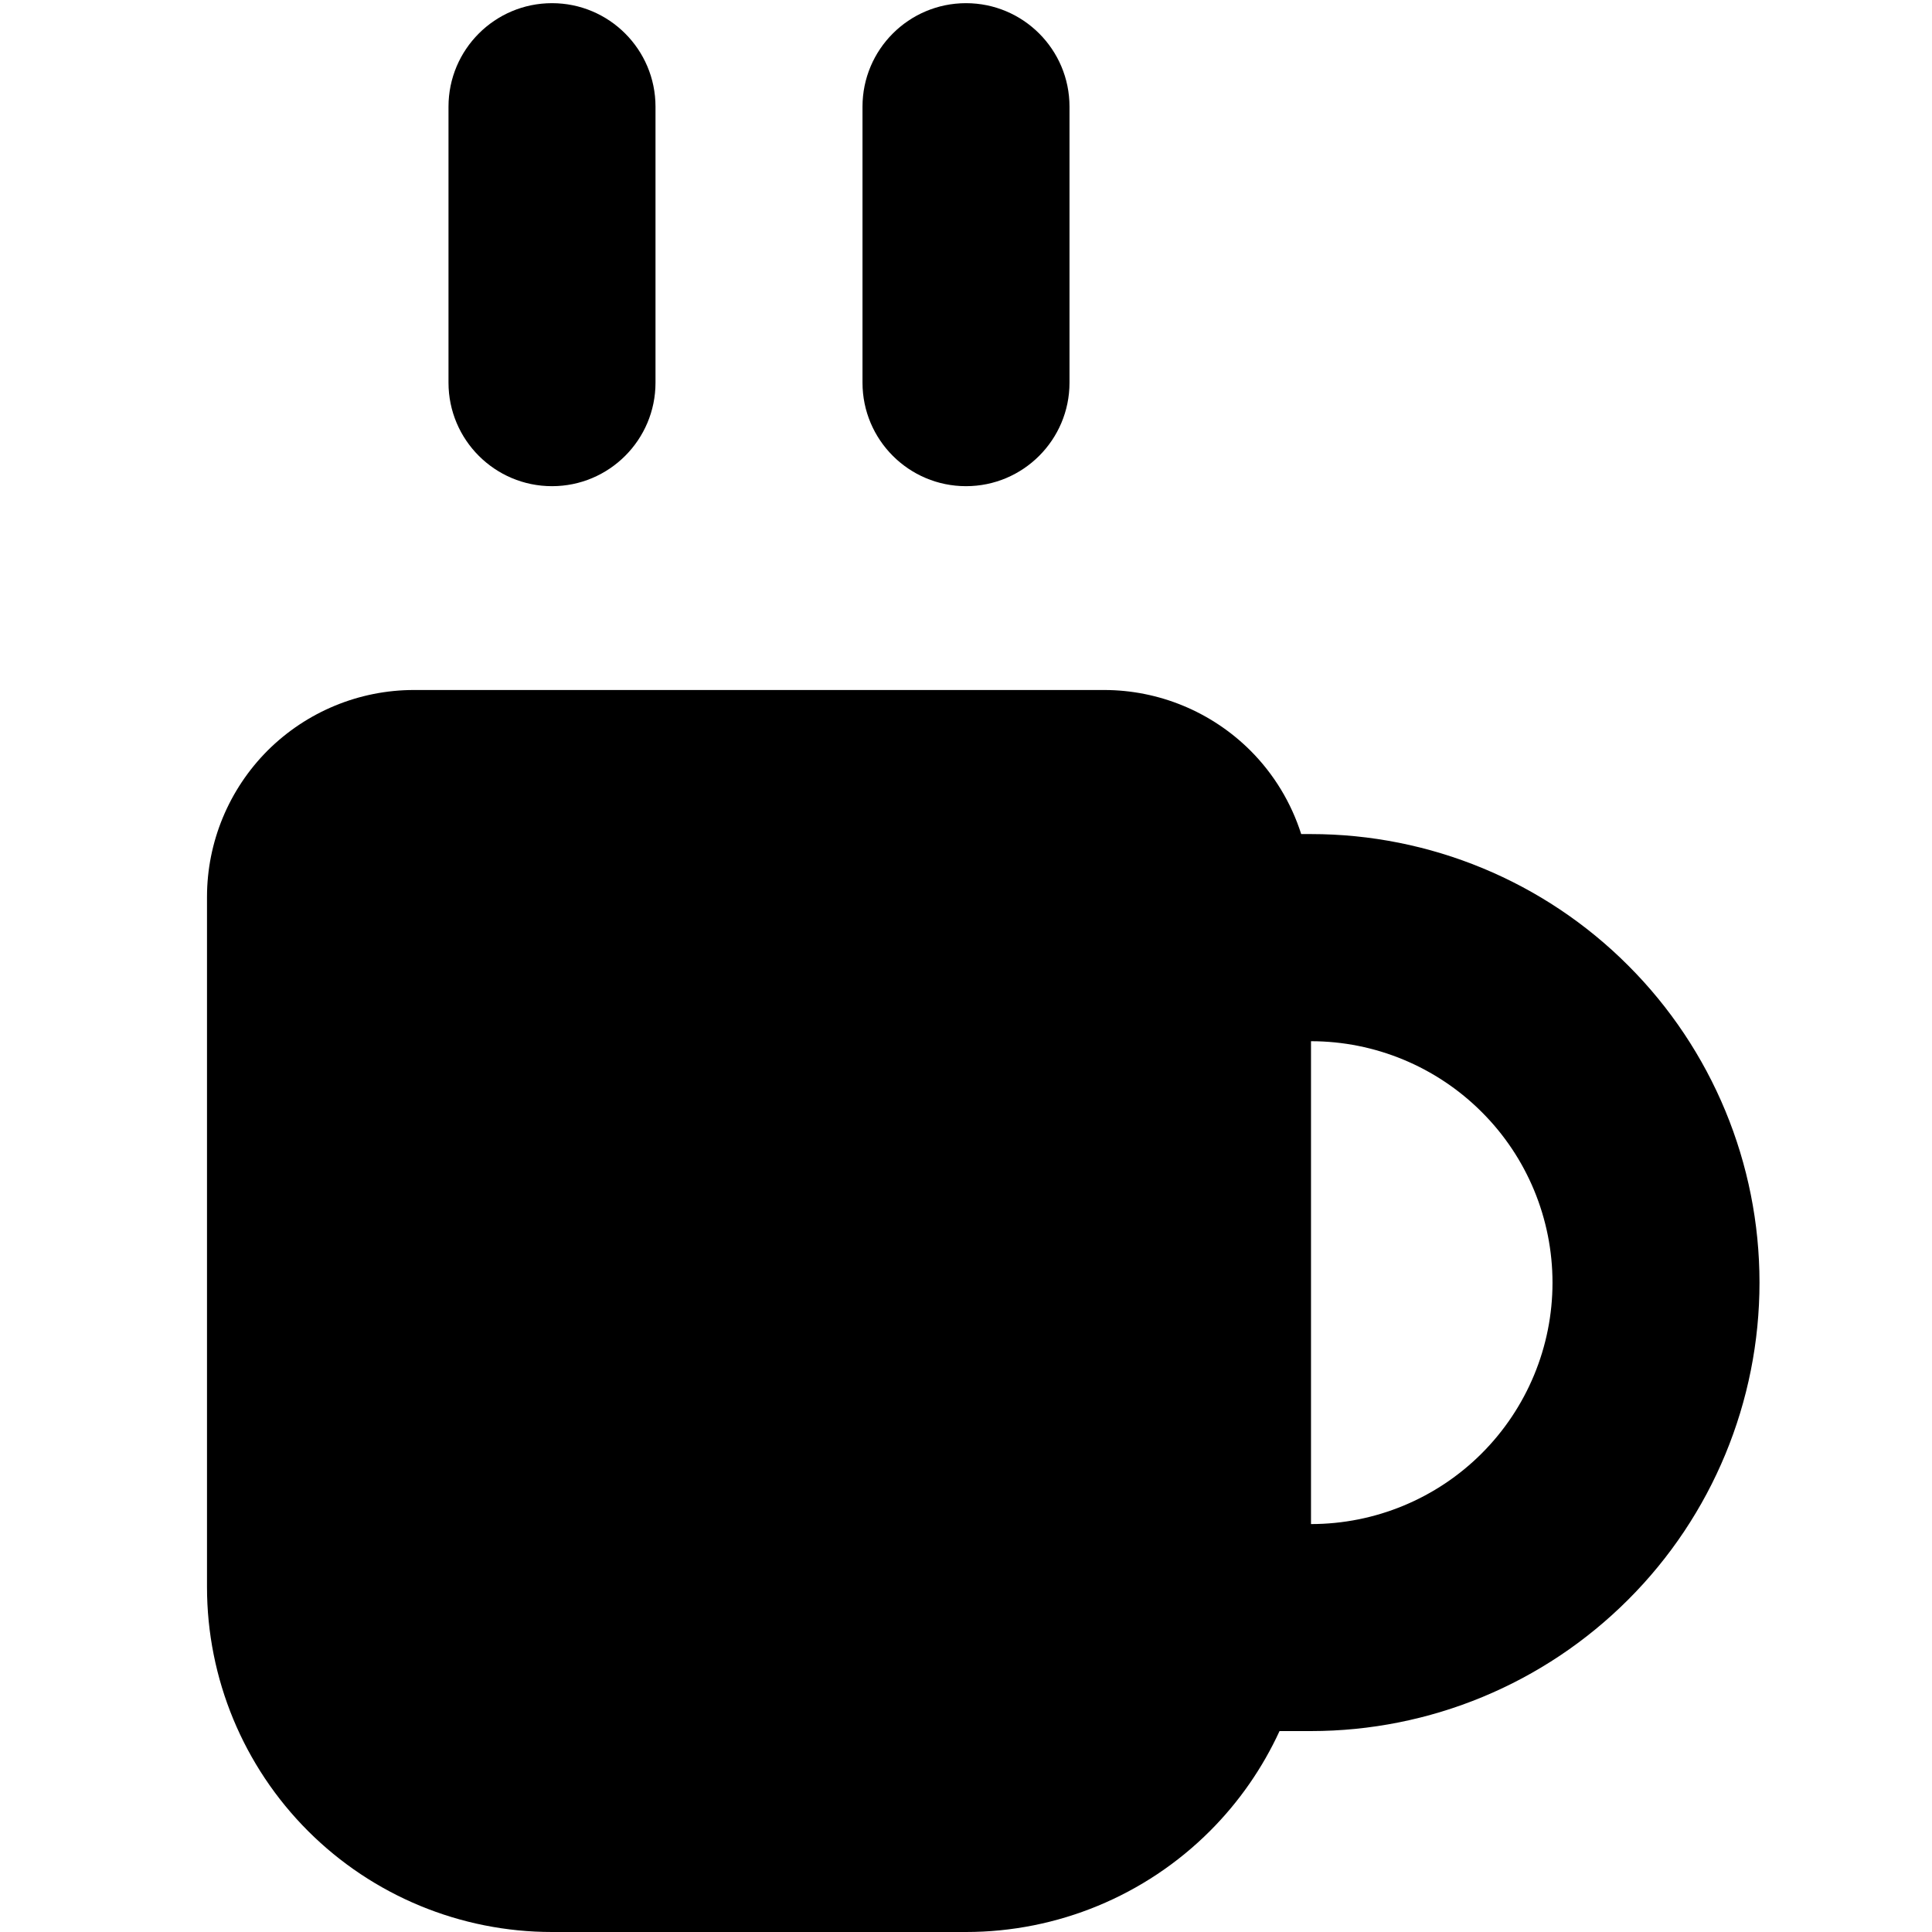 <svg xmlns="http://www.w3.org/2000/svg" fill="none" viewBox="0 0 14 14" id="Coffee-Mug--Streamline-Core"><desc>Coffee Mug Streamline Icon: https://streamlinehq.com</desc><g id="coffee-mug--coffee-cook-cup-drink-mug-cooking-nutrition-cafe-caffeine-food"><path id="Union" fill="#000000" fill-rule="evenodd" d="M4 0.023c0.414 0 0.75 0.336 0.75 0.75V2.773c0 0.414 -0.336 0.75 -0.75 0.75s-0.75 -0.336 -0.75 -0.75V0.773c0 -0.414 0.336 -0.75 0.75 -0.75ZM1.939 5.439C2.221 5.158 2.602 5 3 5h5c0.398 0 0.779 0.158 1.061 0.439 0.171 0.171 0.296 0.379 0.368 0.605H9.5c0.862 0 1.689 0.342 2.298 0.952 0.61 0.609 0.952 1.436 0.952 2.298 0 0.862 -0.342 1.689 -0.952 2.298 -0.61 0.61 -1.436 0.952 -2.298 0.952h-0.228c-0.123 0.267 -0.292 0.512 -0.504 0.724C8.299 13.737 7.663 14 7 14H4c-0.663 0 -1.299 -0.263 -1.768 -0.732C1.763 12.799 1.5 12.163 1.5 11.5v-5c0 -0.398 0.158 -0.779 0.439 -1.061ZM9.5 11.044c0.464 0 0.909 -0.184 1.237 -0.512 0.328 -0.328 0.513 -0.773 0.513 -1.237 0 -0.464 -0.184 -0.909 -0.513 -1.237 -0.328 -0.328 -0.773 -0.513 -1.237 -0.513v3.5ZM7.75 0.773c0 -0.414 -0.336 -0.75 -0.75 -0.75S6.25 0.359 6.25 0.773V2.773c0 0.414 0.336 0.75 0.75 0.75s0.75 -0.336 0.75 -0.75V0.773Z" clip-rule="evenodd" stroke-width="1"></path></g></svg>